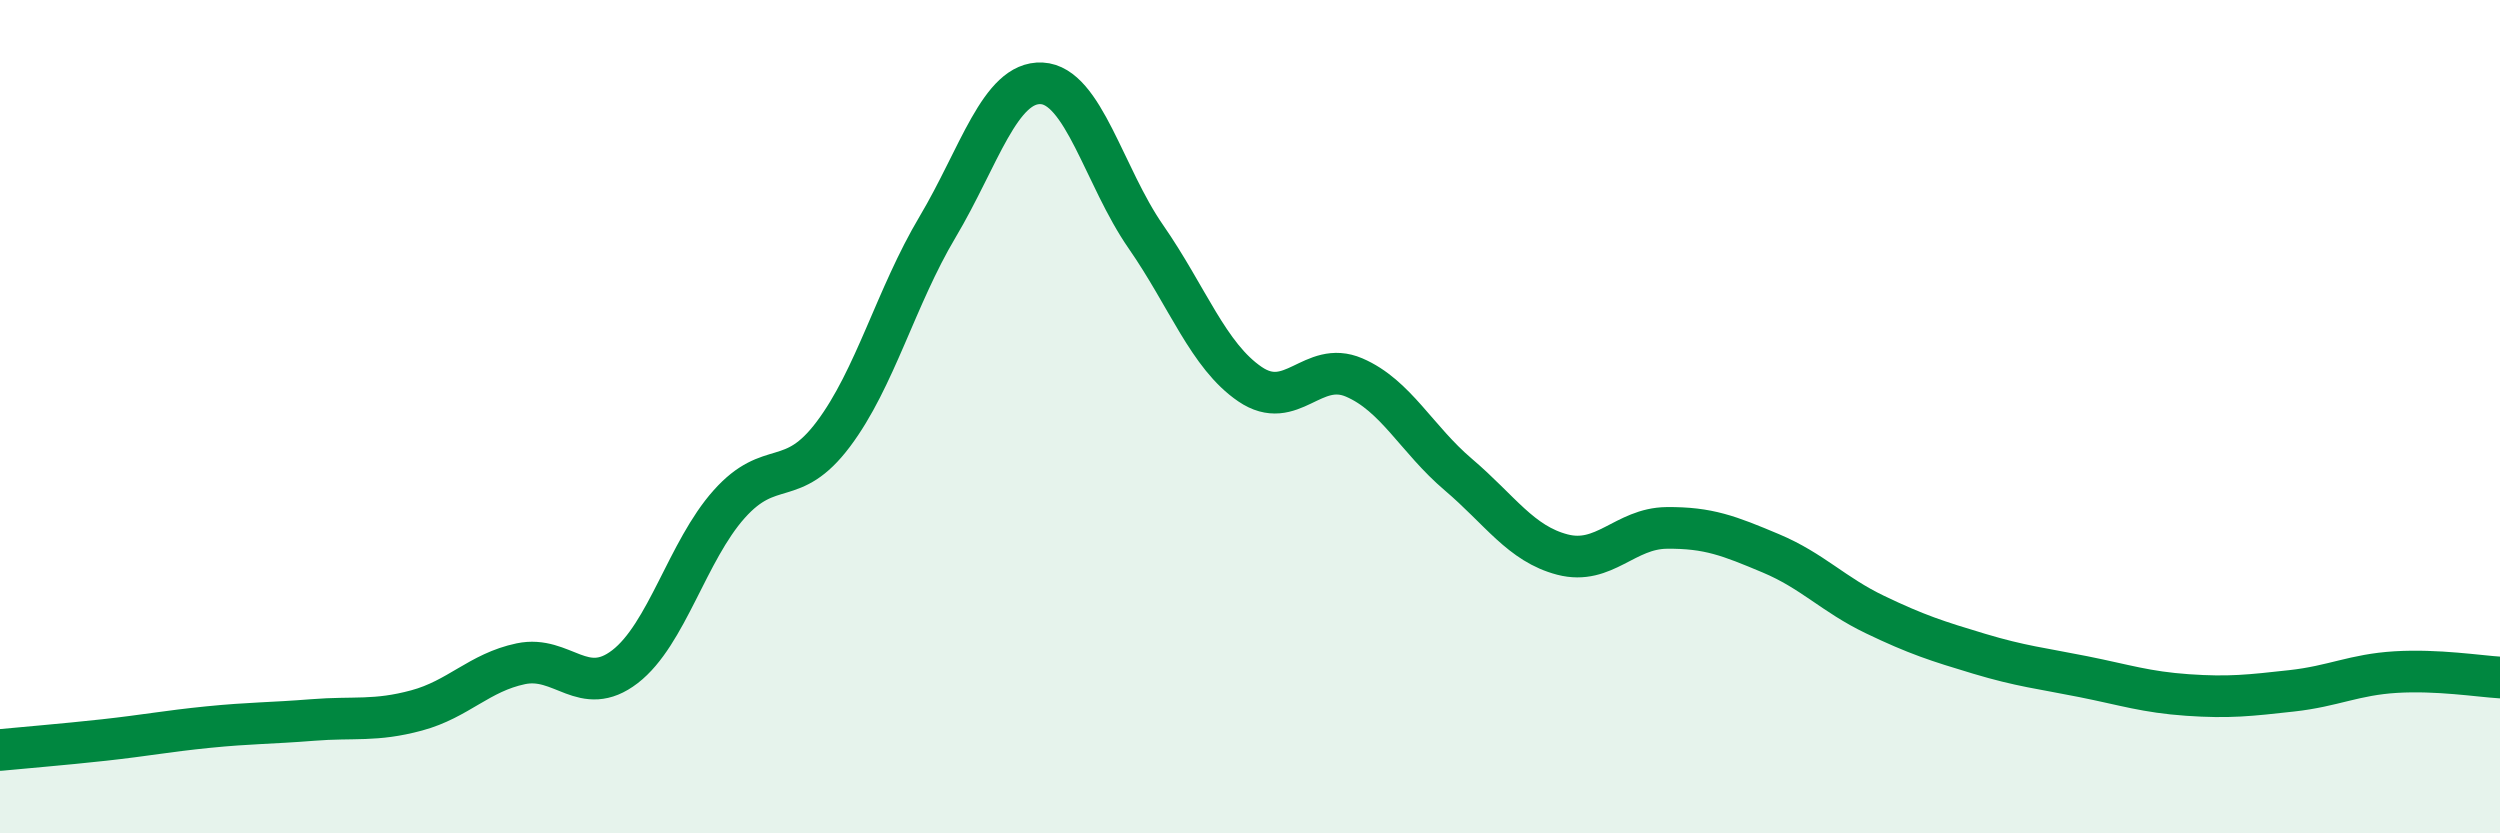 
    <svg width="60" height="20" viewBox="0 0 60 20" xmlns="http://www.w3.org/2000/svg">
      <path
        d="M 0,18 C 0.5,17.95 1.5,17.87 2.5,17.76 C 3.5,17.65 4,17.55 5,17.45 C 6,17.35 6.5,17.36 7.5,17.28 C 8.5,17.2 9,17.32 10,17.05 C 11,16.78 11.5,16.14 12.5,15.93 C 13.5,15.72 14,16.77 15,16 C 16,15.23 16.5,13.22 17.5,12.1 C 18.5,10.98 19,11.75 20,10.42 C 21,9.09 21.5,7.13 22.5,5.45 C 23.5,3.77 24,1.95 25,2 C 26,2.05 26.5,4.24 27.5,5.68 C 28.5,7.12 29,8.54 30,9.22 C 31,9.9 31.5,8.63 32.5,9.06 C 33.5,9.49 34,10.54 35,11.39 C 36,12.24 36.5,13.05 37.5,13.31 C 38.5,13.57 39,12.68 40,12.67 C 41,12.66 41.5,12.86 42.5,13.28 C 43.5,13.7 44,14.27 45,14.75 C 46,15.23 46.5,15.39 47.5,15.69 C 48.5,15.99 49,16.04 50,16.24 C 51,16.44 51.5,16.61 52.5,16.68 C 53.5,16.75 54,16.69 55,16.58 C 56,16.47 56.5,16.19 57.5,16.13 C 58.5,16.07 59.5,16.23 60,16.26L60 20L0 20Z"
        fill="#008740"
        opacity="0.1"
        stroke-linecap="round"
        stroke-linejoin="round"
      />
      <path
        d="M 0,18 C 0.5,17.95 1.5,17.87 2.5,17.76 C 3.5,17.65 4,17.55 5,17.45 C 6,17.35 6.5,17.36 7.5,17.28 C 8.5,17.2 9,17.32 10,17.05 C 11,16.78 11.5,16.14 12.5,15.93 C 13.5,15.72 14,16.77 15,16 C 16,15.23 16.5,13.22 17.5,12.1 C 18.5,10.98 19,11.75 20,10.42 C 21,9.09 21.5,7.13 22.5,5.45 C 23.5,3.77 24,1.95 25,2 C 26,2.05 26.5,4.24 27.5,5.68 C 28.5,7.12 29,8.54 30,9.22 C 31,9.9 31.5,8.63 32.5,9.06 C 33.5,9.49 34,10.54 35,11.39 C 36,12.24 36.5,13.05 37.5,13.31 C 38.5,13.57 39,12.68 40,12.67 C 41,12.66 41.5,12.86 42.5,13.28 C 43.5,13.7 44,14.27 45,14.75 C 46,15.23 46.5,15.39 47.5,15.69 C 48.5,15.99 49,16.04 50,16.24 C 51,16.44 51.5,16.61 52.5,16.68 C 53.5,16.75 54,16.69 55,16.58 C 56,16.47 56.5,16.19 57.5,16.13 C 58.5,16.07 59.5,16.23 60,16.26"
        stroke="#008740"
        stroke-width="1"
        fill="none"
        stroke-linecap="round"
        stroke-linejoin="round"
      />
    </svg>
  